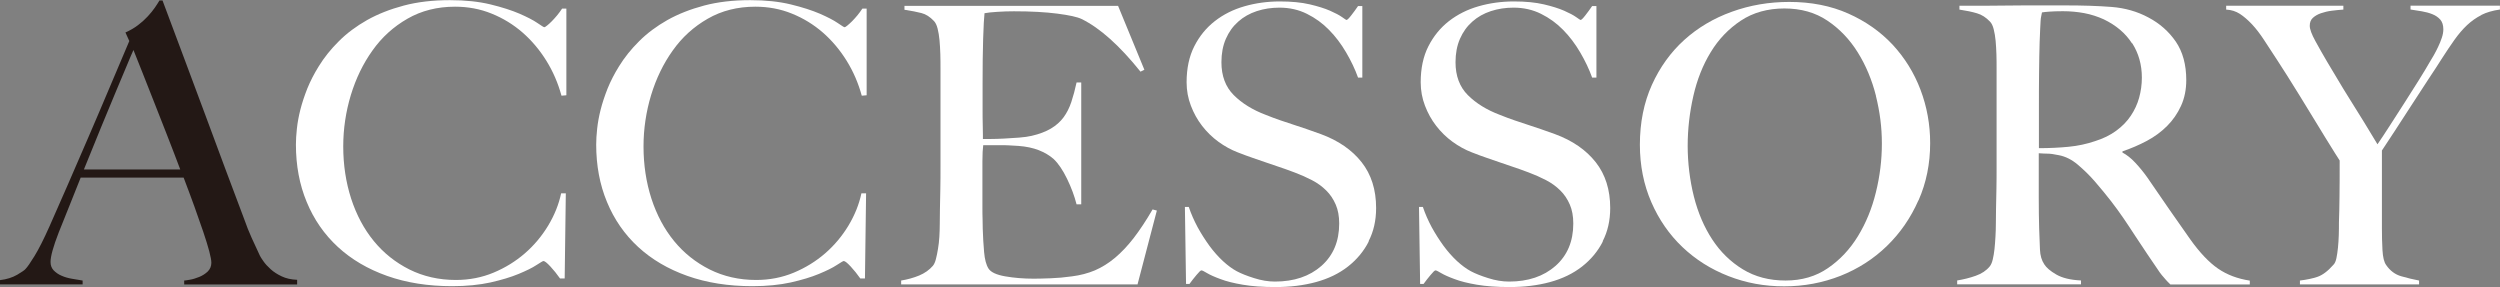 <?xml version="1.0" encoding="UTF-8"?><svg id="_レイヤー_2" xmlns="http://www.w3.org/2000/svg" width="310.13" height="35.62" viewBox="0 0 310.13 35.62"><rect x="0" y="0" width="310.13" height="35.62" fill="#808080" stroke="none"/><defs><style>.cls-1{fill:#fff;}.cls-2{fill:#231815;}</style></defs><g id="_レイヤー_1-2"><path class="cls-2" d="m22.85,35.28v-.48c.1,0,.33-.03.7-.1.37-.06.75-.18,1.15-.34.4-.16.75-.38,1.06-.67.3-.29.46-.66.46-1.1,0-.29-.09-.76-.26-1.42-.18-.66-.42-1.46-.74-2.4-.32-.94-.69-1.99-1.1-3.14-.42-1.15-.86-2.35-1.34-3.6h-12.77c-.48,1.22-.94,2.38-1.39,3.48-.45,1.1-.9,2.22-1.34,3.34-.67,1.73-1.01,2.94-1.01,3.65,0,.42.13.76.38,1.03.26.27.58.5.98.67.4.18.83.3,1.3.38.46.08.9.15,1.32.22v.48H0v-.53c.83-.1,1.54-.32,2.14-.67.59-.35.94-.59,1.03-.72.22-.22.59-.75,1.1-1.58.51-.83,1.14-2.06,1.87-3.7.67-1.5,1.42-3.22,2.26-5.14.83-1.92,1.69-3.9,2.57-5.93.88-2.03,1.75-4.08,2.62-6.14s1.68-3.99,2.45-5.78l-.48-1.06c.58-.26,1.1-.56,1.56-.91.46-.35.87-.72,1.22-1.1.35-.38.65-.75.89-1.1.24-.35.42-.64.55-.86h.38c.99,2.66,1.94,5.18,2.83,7.56.9,2.38,1.75,4.68,2.57,6.89.82,2.21,1.61,4.34,2.38,6.41.77,2.06,1.54,4.1,2.3,6.12.35.99.68,1.82.98,2.47.3.66.65,1.4,1.03,2.23.06.13.21.35.43.67.22.32.52.65.89.98.37.34.82.63,1.37.89.54.26,1.18.4,1.92.43v.58h-14.02Zm-6.29-29.09c-.19.42-.47,1.07-.84,1.97-.37.9-.82,1.98-1.37,3.26-.54,1.28-1.14,2.73-1.8,4.34-.66,1.62-1.37,3.37-2.14,5.26h11.95c-.54-1.44-1.1-2.88-1.66-4.32-.56-1.44-1.1-2.82-1.63-4.15-.53-1.33-1.01-2.54-1.44-3.65-.43-1.1-.79-2.01-1.08-2.71Z"/><path class="cls-1" d="m69.65,11.86c-.42-1.54-1.04-2.98-1.87-4.32s-1.82-2.51-2.95-3.5c-1.14-.99-2.42-1.78-3.84-2.35-1.42-.58-2.94-.86-4.54-.86-2.21,0-4.18.5-5.9,1.49-1.73.99-3.18,2.3-4.34,3.94-1.17,1.63-2.06,3.48-2.69,5.54-.62,2.06-.94,4.18-.94,6.36,0,2.3.33,4.46.98,6.48.66,2.02,1.59,3.77,2.81,5.26,1.22,1.49,2.69,2.66,4.42,3.53,1.73.86,3.65,1.3,5.76,1.3,1.66,0,3.22-.3,4.68-.91,1.46-.61,2.75-1.41,3.89-2.4,1.14-.99,2.1-2.14,2.88-3.43.78-1.3,1.32-2.63,1.61-4.01h.58l-.14,10.56h-.58c-.38-.54-.78-1.04-1.2-1.49-.42-.45-.7-.67-.86-.67-.06,0-.35.17-.86.5-.51.34-1.25.7-2.21,1.1-.96.4-2.13.75-3.5,1.06-1.38.3-2.96.46-4.75.46-2.98,0-5.66-.42-8.06-1.27-2.4-.85-4.44-2.05-6.12-3.6-1.68-1.55-2.97-3.41-3.86-5.57-.9-2.16-1.34-4.54-1.34-7.13,0-.58.04-1.23.12-1.97.08-.74.22-1.52.43-2.35.21-.83.5-1.7.86-2.62.37-.91.84-1.83,1.42-2.76.67-1.09,1.5-2.13,2.5-3.12.99-.99,2.16-1.86,3.5-2.62,1.34-.75,2.86-1.35,4.56-1.8,1.7-.45,3.6-.67,5.71-.67,1.92,0,3.6.18,5.04.53,1.44.35,2.64.74,3.6,1.15.96.42,1.7.8,2.21,1.15.51.35.8.53.86.53s.18-.07.36-.22c.18-.14.37-.32.58-.53.21-.21.42-.45.65-.72.22-.27.43-.55.62-.84h.53v10.75l-.58.05Z"/><path class="cls-1" d="m106.9,11.86c-.42-1.54-1.04-2.98-1.87-4.32-.83-1.34-1.82-2.51-2.95-3.5-1.14-.99-2.42-1.78-3.84-2.35-1.42-.58-2.94-.86-4.54-.86-2.21,0-4.18.5-5.9,1.49-1.73.99-3.18,2.3-4.34,3.94-1.17,1.63-2.06,3.48-2.69,5.54-.62,2.06-.94,4.18-.94,6.36,0,2.3.33,4.46.98,6.48.66,2.02,1.59,3.77,2.81,5.26,1.22,1.49,2.69,2.66,4.42,3.53,1.73.86,3.65,1.3,5.76,1.3,1.66,0,3.22-.3,4.68-.91,1.46-.61,2.75-1.41,3.89-2.4,1.14-.99,2.1-2.14,2.88-3.43.78-1.3,1.32-2.63,1.61-4.01h.58l-.14,10.56h-.58c-.38-.54-.78-1.04-1.2-1.49-.42-.45-.7-.67-.86-.67-.06,0-.35.17-.86.5-.51.34-1.25.7-2.21,1.1-.96.4-2.13.75-3.5,1.06-1.38.3-2.96.46-4.75.46-2.98,0-5.66-.42-8.06-1.27-2.4-.85-4.44-2.05-6.12-3.6-1.68-1.55-2.97-3.41-3.86-5.57-.9-2.16-1.34-4.54-1.34-7.13,0-.58.04-1.23.12-1.97.08-.74.22-1.52.43-2.35.21-.83.5-1.7.86-2.62.37-.91.84-1.83,1.42-2.76.67-1.09,1.5-2.13,2.5-3.12.99-.99,2.16-1.86,3.5-2.62,1.34-.75,2.86-1.35,4.56-1.8,1.7-.45,3.6-.67,5.71-.67,1.92,0,3.6.18,5.04.53,1.44.35,2.64.74,3.6,1.15.96.42,1.7.8,2.21,1.15.51.35.8.53.86.53s.18-.07.36-.22.37-.32.58-.53c.21-.21.42-.45.65-.72.22-.27.43-.55.62-.84h.53v10.75l-.58.05Z"/><path class="cls-1" d="m141.17,35.28h-29.38v-.48c.8-.13,1.54-.34,2.23-.62.69-.29,1.26-.69,1.7-1.2.16-.19.29-.47.38-.84.1-.37.18-.79.26-1.27s.14-.98.17-1.51c.03-.53.05-1.05.05-1.56,0-.45,0-1.06.02-1.82.02-.77.03-1.61.05-2.52.02-.91.02-1.85.02-2.81v-12.14c0-.58,0-1.17-.02-1.78-.02-.61-.05-1.18-.1-1.73-.05-.54-.13-1.03-.24-1.46-.11-.43-.26-.74-.46-.94-.48-.51-.99-.84-1.54-.98-.54-.14-1.25-.28-2.11-.41v-.48h26.5l3.26,7.92-.48.24c-2.59-3.23-5.02-5.41-7.3-6.53-.54-.26-1.55-.48-3.02-.67-1.47-.19-3.26-.29-5.38-.29-.67,0-1.37.02-2.09.07-.72.05-1.24.1-1.56.17-.06.51-.12,1.57-.17,3.17-.05,1.6-.07,3.46-.07,5.57v3.07c0,.83,0,1.51.02,2.04.02.53.02.94.02,1.22v.53h.96c.48,0,1.03-.02,1.66-.05.62-.03,1.25-.07,1.87-.12.62-.05,1.14-.12,1.56-.22.96-.22,1.76-.53,2.4-.91.64-.38,1.16-.85,1.56-1.39.4-.54.72-1.18.96-1.9.24-.72.46-1.53.65-2.42h.58v15.12h-.58c-.26-1.02-.65-2.08-1.18-3.17-.53-1.09-1.08-1.9-1.66-2.45-.51-.45-1.13-.82-1.85-1.1s-1.56-.46-2.52-.53c-.48-.03-.88-.06-1.2-.07-.32-.02-.64-.02-.96-.02h-2.21c-.06.45-.1,1.1-.1,1.97v5.76c0,.51,0,1,.02,1.46.02.46.02.86.02,1.18.03,1.02.09,1.99.17,2.9.08.91.26,1.59.55,2.04.29.45.98.77,2.06.96,1.09.19,2.27.29,3.55.29.54,0,1.24-.02,2.09-.05.85-.03,1.74-.11,2.66-.24,1.02-.13,1.97-.38,2.83-.74.86-.37,1.7-.89,2.5-1.56.8-.67,1.58-1.5,2.33-2.47.75-.98,1.53-2.15,2.33-3.53l.53.14-2.4,9.17Z"/><path class="cls-1" d="m169.8,29.95c-.62,1.22-1.49,2.26-2.59,3.12-1.1.86-2.42,1.5-3.96,1.92s-3.22.62-5.04.62c-1.57,0-2.91-.1-4.03-.29-1.12-.19-2.05-.42-2.78-.7-.74-.27-1.29-.52-1.66-.74-.37-.22-.6-.34-.7-.34s-.3.19-.62.58c-.32.38-.61.75-.86,1.1h-.43l-.14-9.55h.48c.29.86.66,1.7,1.1,2.52.45.82.94,1.58,1.46,2.3.53.72,1.09,1.35,1.68,1.9.59.54,1.16.96,1.7,1.25.54.29,1.26.58,2.16.86.9.29,1.76.43,2.59.43,2.37,0,4.29-.65,5.76-1.94,1.47-1.3,2.21-3.05,2.21-5.26,0-.9-.14-1.68-.43-2.35-.29-.67-.68-1.26-1.18-1.75-.5-.5-1.08-.92-1.75-1.27-.67-.35-1.39-.67-2.16-.96-.77-.29-1.44-.53-2.02-.72-.58-.19-1.11-.38-1.61-.55-.5-.18-1.01-.35-1.54-.53-.53-.18-1.16-.41-1.9-.7-.83-.32-1.63-.76-2.4-1.32-.77-.56-1.44-1.22-2.02-1.97-.58-.75-1.04-1.58-1.39-2.5-.35-.91-.53-1.88-.53-2.9,0-1.73.32-3.22.95-4.46.63-1.25,1.48-2.29,2.54-3.12,1.06-.83,2.29-1.45,3.69-1.85,1.39-.4,2.86-.6,4.39-.6,1.44,0,2.67.12,3.7.36,1.02.24,1.86.5,2.52.79.66.29,1.15.55,1.49.79s.52.36.55.36c.1,0,.3-.19.6-.58.3-.38.58-.77.84-1.15h.53v8.88h-.53c-.38-1.06-.88-2.1-1.49-3.14-.61-1.04-1.31-1.97-2.11-2.78-.8-.82-1.71-1.48-2.74-1.99-1.02-.51-2.16-.77-3.41-.77-.99,0-1.93.14-2.81.43-.88.29-1.65.72-2.3,1.3-.66.58-1.17,1.29-1.54,2.14-.37.85-.55,1.82-.55,2.9,0,1.7.51,3.06,1.53,4.08,1.02,1.02,2.35,1.84,3.97,2.45.64.26,1.24.48,1.79.67.56.19,1.11.38,1.65.55.54.18,1.09.36,1.65.55.56.19,1.14.4,1.75.62,2.17.8,3.85,1.96,5.05,3.48,1.2,1.52,1.8,3.42,1.8,5.69,0,1.54-.31,2.91-.94,4.13Z"/><path class="cls-1" d="m198.84,29.95c-.62,1.22-1.49,2.26-2.59,3.12-1.1.86-2.42,1.5-3.96,1.92s-3.22.62-5.04.62c-1.57,0-2.91-.1-4.03-.29-1.12-.19-2.05-.42-2.78-.7-.74-.27-1.29-.52-1.66-.74-.37-.22-.6-.34-.7-.34s-.3.19-.62.58c-.32.38-.61.75-.86,1.1h-.43l-.14-9.55h.48c.29.86.66,1.7,1.1,2.52.45.82.94,1.58,1.46,2.3.53.72,1.09,1.35,1.68,1.9.59.54,1.16.96,1.7,1.25.54.29,1.26.58,2.16.86.9.29,1.76.43,2.59.43,2.37,0,4.29-.65,5.76-1.94,1.47-1.3,2.21-3.05,2.21-5.26,0-.9-.14-1.68-.43-2.35-.29-.67-.68-1.26-1.18-1.75-.5-.5-1.08-.92-1.75-1.27-.67-.35-1.39-.67-2.16-.96-.77-.29-1.44-.53-2.02-.72-.58-.19-1.11-.38-1.61-.55-.5-.18-1.01-.35-1.54-.53-.53-.18-1.16-.41-1.9-.7-.83-.32-1.63-.76-2.4-1.32-.77-.56-1.44-1.22-2.02-1.97-.58-.75-1.04-1.58-1.39-2.5-.35-.91-.53-1.88-.53-2.9,0-1.73.32-3.22.95-4.46s1.48-2.29,2.54-3.12c1.07-.83,2.29-1.45,3.69-1.85,1.39-.4,2.86-.6,4.39-.6,1.44,0,2.67.12,3.7.36,1.02.24,1.86.5,2.52.79.66.29,1.15.55,1.49.79.34.24.52.36.55.36.1,0,.3-.19.6-.58.3-.38.58-.77.84-1.15h.53v8.88h-.53c-.38-1.06-.88-2.1-1.49-3.14-.61-1.04-1.31-1.97-2.11-2.78-.8-.82-1.71-1.48-2.74-1.99-1.02-.51-2.16-.77-3.41-.77-.99,0-1.93.14-2.81.43-.88.29-1.65.72-2.3,1.3-.66.58-1.17,1.29-1.54,2.14-.37.85-.55,1.82-.55,2.9,0,1.7.51,3.06,1.53,4.08,1.02,1.02,2.35,1.84,3.97,2.45.64.26,1.24.48,1.79.67.56.19,1.11.38,1.65.55.54.18,1.09.36,1.65.55.56.19,1.14.4,1.75.62,2.17.8,3.85,1.96,5.05,3.48,1.2,1.52,1.8,3.42,1.8,5.69,0,1.54-.31,2.91-.94,4.13Z"/><path class="cls-1" d="m237.98,24.86c-.96,2.18-2.26,4.06-3.91,5.66-1.65,1.6-3.57,2.83-5.76,3.7-2.19.86-4.52,1.3-6.98,1.3s-4.74-.42-6.91-1.27c-2.18-.85-4.08-2.05-5.71-3.6-1.63-1.55-2.92-3.41-3.86-5.57-.94-2.16-1.42-4.54-1.42-7.13,0-2.75.5-5.22,1.49-7.42.99-2.19,2.33-4.05,4.01-5.57,1.68-1.52,3.65-2.69,5.9-3.5,2.26-.82,4.63-1.22,7.13-1.22,2.72,0,5.16.48,7.32,1.44,2.16.96,3.99,2.25,5.5,3.86,1.5,1.62,2.66,3.48,3.46,5.59s1.2,4.32,1.2,6.62c0,2.56-.48,4.93-1.44,7.1Zm-5.26-12.96c-.5-1.98-1.25-3.78-2.26-5.4-1.01-1.62-2.26-2.93-3.77-3.94-1.5-1.01-3.28-1.51-5.33-1.51s-3.88.5-5.4,1.51c-1.52,1.01-2.77,2.31-3.74,3.91-.98,1.6-1.7,3.42-2.16,5.45-.46,2.03-.7,4.09-.7,6.17s.26,4.27.77,6.29,1.27,3.79,2.28,5.33c1.01,1.54,2.27,2.77,3.79,3.7,1.52.93,3.29,1.39,5.3,1.39s3.77-.51,5.26-1.54c1.49-1.02,2.73-2.34,3.72-3.96.99-1.62,1.74-3.43,2.23-5.45.5-2.02.74-4.03.74-6.05s-.25-3.92-.74-5.9Z"/><path class="cls-1" d="m269.23,35.28c-.29-.29-.5-.5-.62-.65s-.27-.31-.43-.5c-.16-.19-.36-.47-.6-.84-.24-.37-.62-.92-1.13-1.66-.61-.9-1.14-1.7-1.61-2.42-.46-.72-.94-1.43-1.42-2.14-.48-.7-1-1.42-1.56-2.14-.56-.72-1.22-1.53-1.99-2.42-.64-.74-1.34-1.42-2.09-2.06-.75-.64-1.54-1.04-2.38-1.2-.61-.13-1.07-.19-1.39-.19-.29,0-.66-.02-1.1-.05v5.42c0,1.54.02,2.83.05,3.89.03,1.02.06,1.9.1,2.64.03.74.21,1.34.53,1.82.26.42.75.84,1.49,1.27.74.43,1.76.68,3.07.74v.48h-15.36v-.48c.8-.13,1.57-.32,2.3-.58.74-.26,1.31-.64,1.73-1.15.16-.19.29-.48.38-.86s.17-.82.22-1.3c.05-.48.09-.99.12-1.54.03-.54.05-1.07.05-1.58,0-.45,0-1.06.02-1.82.02-.77.03-1.61.05-2.52.02-.91.02-1.85.02-2.81v-12.14c0-.58,0-1.16-.02-1.75-.02-.59-.05-1.15-.1-1.68-.05-.53-.13-1.01-.24-1.44s-.26-.74-.46-.94c-.48-.51-1.02-.86-1.61-1.03-.59-.18-1.32-.33-2.18-.46v-.48h1.97c1.09,0,2.32,0,3.7-.02,1.38-.02,2.75-.02,4.13-.02h3.36c2.14,0,4.05.06,5.71.19,1.66.13,3.18.56,4.56,1.3,1.41.74,2.54,1.74,3.41,3,.86,1.26,1.3,2.86,1.3,4.78,0,1.18-.22,2.25-.65,3.19-.43.94-1.01,1.78-1.73,2.5s-1.56,1.34-2.52,1.85c-.96.51-1.97.94-3.02,1.3v.14c.54.29,1.07.7,1.58,1.25.51.54,1.01,1.15,1.49,1.82.83,1.22,1.74,2.53,2.71,3.94.98,1.41,1.85,2.66,2.62,3.74,1.18,1.66,2.34,2.88,3.46,3.65,1.12.77,2.43,1.26,3.94,1.49v.48h-9.84Zm-4.75-29.9c-.8-1.25-1.97-2.24-3.5-2.98-.77-.35-1.58-.61-2.42-.77-.85-.16-1.74-.24-2.66-.24-.67,0-1.22.02-1.63.05-.42.03-.74.06-.96.1-.03.19-.06.36-.1.5-.03.14-.06.33-.07.55-.02.22-.03.54-.05.94-.02.4-.04.97-.07,1.7-.03,1.12-.06,2.38-.07,3.79-.02,1.41-.02,2.77-.02,4.08v5.28c1.31,0,2.54-.06,3.67-.17,1.14-.11,2.23-.34,3.29-.7,1.02-.32,1.9-.75,2.64-1.3.74-.54,1.34-1.16,1.8-1.85.46-.69.81-1.43,1.03-2.23.22-.8.34-1.63.34-2.5,0-1.6-.4-3.02-1.2-4.27Z"/><path class="cls-1" d="m307.82,1.87c-.64.32-1.23.74-1.78,1.25-.54.51-1.06,1.12-1.56,1.82-.5.7-1.03,1.5-1.61,2.4-.38.61-.92,1.43-1.61,2.47-.69,1.04-1.39,2.12-2.11,3.24-.72,1.12-1.42,2.19-2.09,3.22-.67,1.02-1.2,1.82-1.58,2.4v9.65c0,.93.02,1.83.07,2.71.05.88.2,1.5.46,1.85.48.7,1.1,1.17,1.87,1.39.77.22,1.5.4,2.21.53v.48h-14.78v-.48c.83-.1,1.56-.25,2.18-.46.62-.21,1.29-.71,1.99-1.51.16-.16.28-.43.36-.82.08-.38.14-.82.19-1.3.05-.48.08-.99.1-1.54.02-.54.02-1.07.02-1.58.03-.9.06-1.96.07-3.19.02-1.23.02-2.73.02-4.49-.06-.1-.26-.4-.58-.91-.32-.51-.71-1.14-1.18-1.9-.46-.75-.98-1.59-1.54-2.52-.56-.93-1.11-1.83-1.66-2.71-.54-.88-1.06-1.7-1.54-2.47-.48-.77-.88-1.39-1.2-1.87-.61-.93-1.16-1.78-1.66-2.54-.5-.77-1-1.42-1.51-1.97-.51-.54-1.02-.98-1.51-1.3-.5-.32-1.06-.5-1.7-.53v-.48h14.54v.48c-.48.03-.96.08-1.44.14-.48.06-.93.17-1.34.31s-.75.34-1.01.58c-.26.24-.38.57-.38.98s.23,1.05.7,1.9c.46.85.95,1.7,1.46,2.57.35.58.77,1.27,1.25,2.09s1.01,1.68,1.58,2.59c.58.91,1.16,1.85,1.75,2.81.59.96,1.14,1.87,1.66,2.74.42-.61.93-1.38,1.54-2.33.61-.94,1.22-1.9,1.85-2.88.62-.98,1.22-1.91,1.78-2.81.56-.9.98-1.6,1.27-2.11.16-.26.34-.55.53-.89.19-.34.38-.69.55-1.06.18-.37.33-.74.46-1.13.13-.38.19-.74.19-1.06,0-.51-.13-.91-.38-1.2-.26-.29-.58-.51-.98-.67-.4-.16-.84-.28-1.32-.36-.48-.08-.94-.15-1.39-.22v-.48h11.09v.48c-.9.13-1.66.35-2.3.67Z"/></g></svg>